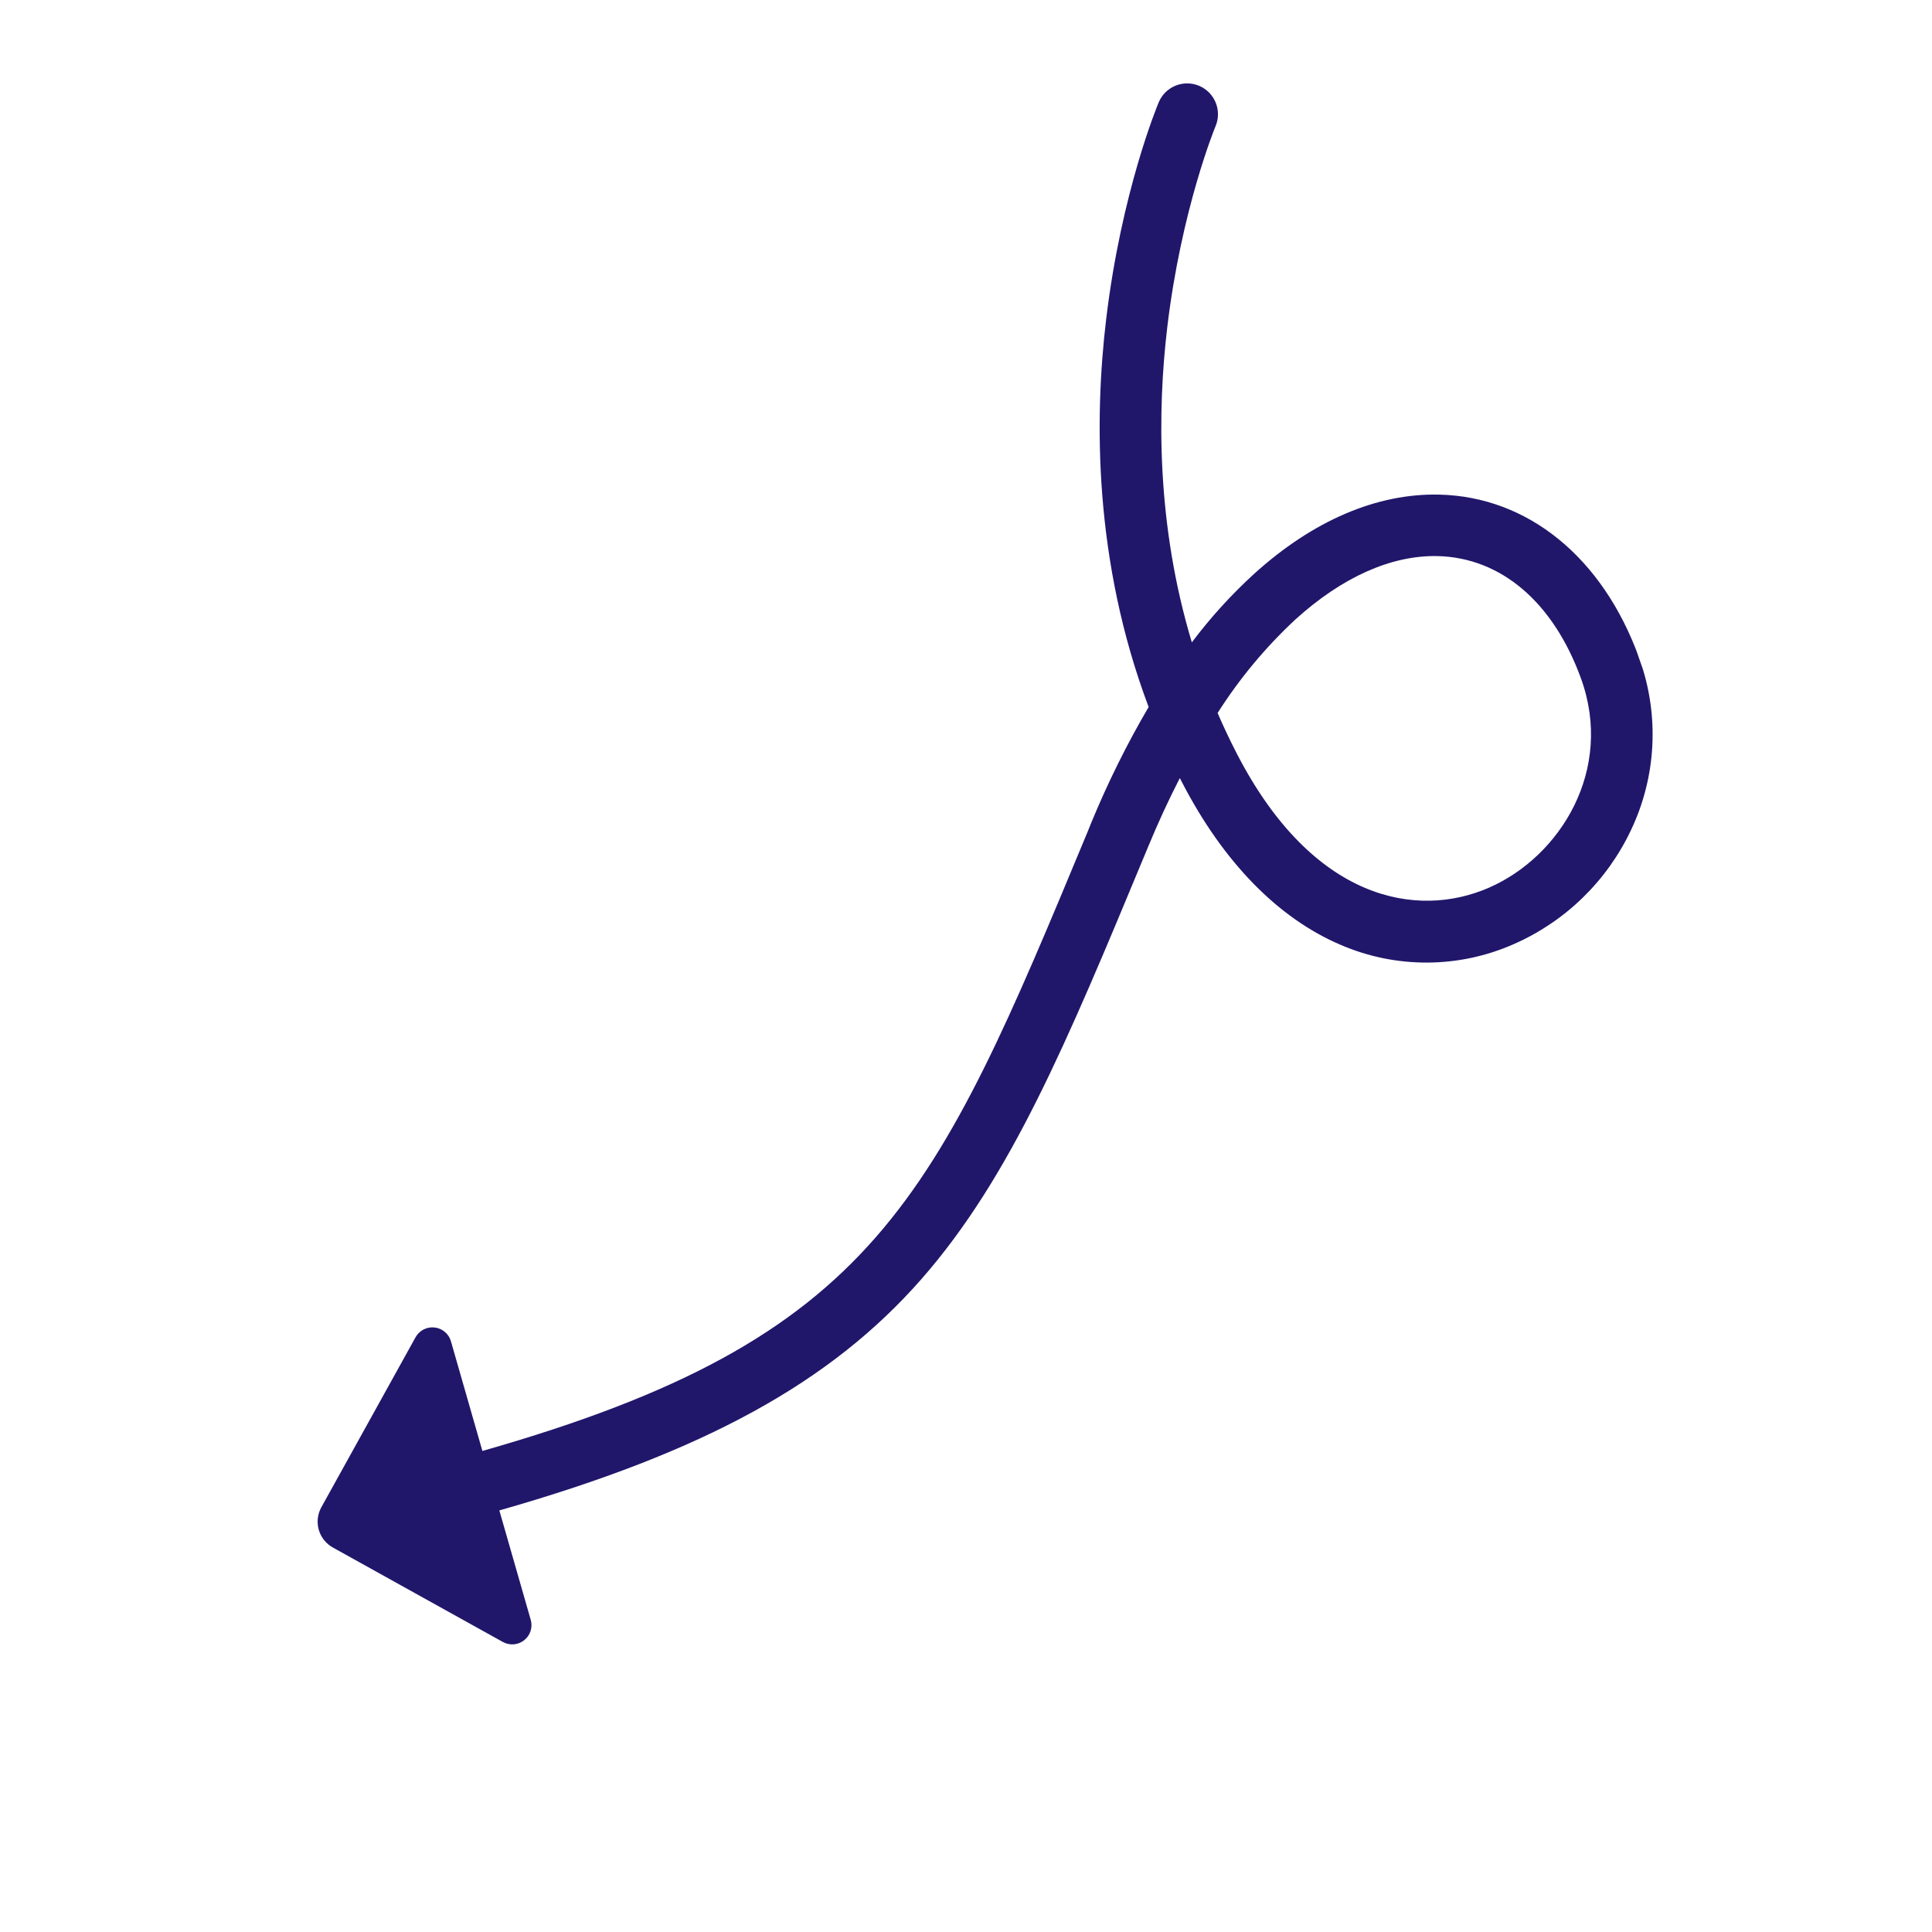 <svg xmlns="http://www.w3.org/2000/svg" xmlns:xlink="http://www.w3.org/1999/xlink" width="500" zoomAndPan="magnify" viewBox="0 0 375 375" height="500" preserveAspectRatio="xMidYMid meet" version="1.0"><defs><clipPath id="8a80f1ea60"><path d="M 61 16 L 321 16 L 321 320 L 61 320 Z M 61 16 " clip-rule="nonzero"/></clipPath><clipPath id="2ee0d9f055"><path d="M 72.277 329.191 L -8.285 98.348 L 273.543 -0.012 L 354.109 230.832 Z M 72.277 329.191 " clip-rule="nonzero"/></clipPath><clipPath id="e8147221f7"><path d="M -8.258 98.434 L 72.309 329.281 L 354.141 230.918 L 273.574 0.074 Z M -8.258 98.434 " clip-rule="nonzero"/></clipPath></defs><g clip-path="url(#8a80f1ea60)"><g clip-path="url(#2ee0d9f055)"><g clip-path="url(#e8147221f7)"><path fill="#20176b" d="M 211.047 161.59 L 211.824 159.668 C 215.012 151.93 218.719 144.449 222.949 137.227 C 212.293 108.953 212.379 81.27 214.719 61.848 C 217.676 37.258 224.617 20.551 224.91 19.848 C 225.062 19.484 225.246 19.141 225.469 18.816 C 225.688 18.492 225.938 18.191 226.215 17.914 C 226.496 17.641 226.797 17.395 227.125 17.176 C 227.453 16.961 227.801 16.777 228.164 16.629 C 228.527 16.48 228.902 16.371 229.285 16.297 C 229.672 16.223 230.062 16.184 230.453 16.188 C 230.848 16.188 231.234 16.23 231.621 16.309 C 232.004 16.387 232.379 16.5 232.738 16.652 C 233.102 16.805 233.445 16.992 233.77 17.211 C 234.098 17.43 234.398 17.68 234.676 17.957 C 234.949 18.238 235.195 18.539 235.414 18.867 C 235.629 19.195 235.812 19.539 235.961 19.902 C 236.109 20.266 236.223 20.641 236.297 21.027 C 236.371 21.414 236.41 21.801 236.406 22.195 C 236.406 22.586 236.367 22.977 236.289 23.359 C 236.211 23.746 236.098 24.117 235.945 24.48 C 235.875 24.637 229.277 40.633 226.551 63.648 C 224.66 79.648 224.414 101.688 231.336 124.684 C 234.941 119.887 238.957 115.465 243.383 111.418 C 254.812 101.055 267.246 95.727 279.34 96.004 C 296.578 96.395 311.078 108.211 318.117 127.609 L 318.305 128.145 C 319.25 130.816 319.922 133.555 320.328 136.359 C 320.734 139.164 320.859 141.98 320.711 144.809 C 320.562 147.637 320.141 150.426 319.441 153.172 C 318.746 155.918 317.789 158.57 316.57 161.129 C 315.414 163.578 314.047 165.902 312.473 168.109 C 310.898 170.312 309.141 172.359 307.199 174.246 C 305.258 176.137 303.164 177.836 300.914 179.352 C 298.668 180.863 296.305 182.164 293.824 183.254 C 291.184 184.422 288.453 185.305 285.629 185.91 C 282.805 186.512 279.949 186.82 277.062 186.836 C 274.172 186.848 271.316 186.566 268.484 185.992 C 265.656 185.414 262.914 184.555 260.262 183.414 C 248.109 178.258 237.457 167.355 229.453 151.891 L 229.004 151.023 C 226.852 155.203 224.805 159.637 222.867 164.32 L 222.078 166.219 C 207.07 202.336 196.223 228.43 178.891 248.223 C 161.223 268.379 136.699 281.832 96.922 293.172 L 103.012 314.398 C 103.117 314.754 103.164 315.117 103.16 315.488 C 103.156 315.859 103.098 316.219 102.984 316.57 C 102.871 316.926 102.711 317.254 102.5 317.559 C 102.289 317.863 102.039 318.129 101.75 318.359 C 101.461 318.59 101.145 318.773 100.801 318.91 C 100.457 319.047 100.102 319.133 99.73 319.164 C 99.363 319.191 98.996 319.168 98.637 319.09 C 98.273 319.016 97.93 318.887 97.605 318.707 L 64.613 300.375 C 64.281 300.191 63.973 299.98 63.688 299.734 C 63.398 299.492 63.137 299.223 62.902 298.926 C 62.668 298.633 62.465 298.316 62.289 297.98 C 62.117 297.648 61.98 297.297 61.875 296.938 C 61.77 296.574 61.703 296.203 61.672 295.828 C 61.641 295.453 61.645 295.078 61.688 294.703 C 61.73 294.328 61.809 293.961 61.922 293.602 C 62.039 293.242 62.188 292.898 62.367 292.57 L 80.66 259.559 C 80.84 259.238 81.062 258.945 81.328 258.691 C 81.594 258.434 81.891 258.223 82.219 258.051 C 82.551 257.883 82.895 257.766 83.258 257.699 C 83.621 257.633 83.988 257.621 84.355 257.664 C 84.723 257.703 85.074 257.797 85.414 257.945 C 85.754 258.09 86.066 258.285 86.348 258.523 C 86.629 258.762 86.871 259.035 87.074 259.344 C 87.273 259.652 87.426 259.988 87.527 260.34 L 93.633 281.629 C 170.215 259.805 181.359 233.047 211.047 161.59 Z M 289.047 172.281 C 302.855 166.234 313.301 149.422 306.871 131.695 C 301.5 116.895 291.363 108.246 279.059 107.938 C 270.09 107.734 260.531 111.992 251.418 120.254 C 245.617 125.656 240.59 131.703 236.336 138.391 C 237.484 141.051 238.738 143.703 240.102 146.348 C 254.836 174.836 275.043 178.422 289.047 172.281 Z M 289.047 172.281 " fill-opacity="1" fill-rule="nonzero"/></g></g></g></svg>